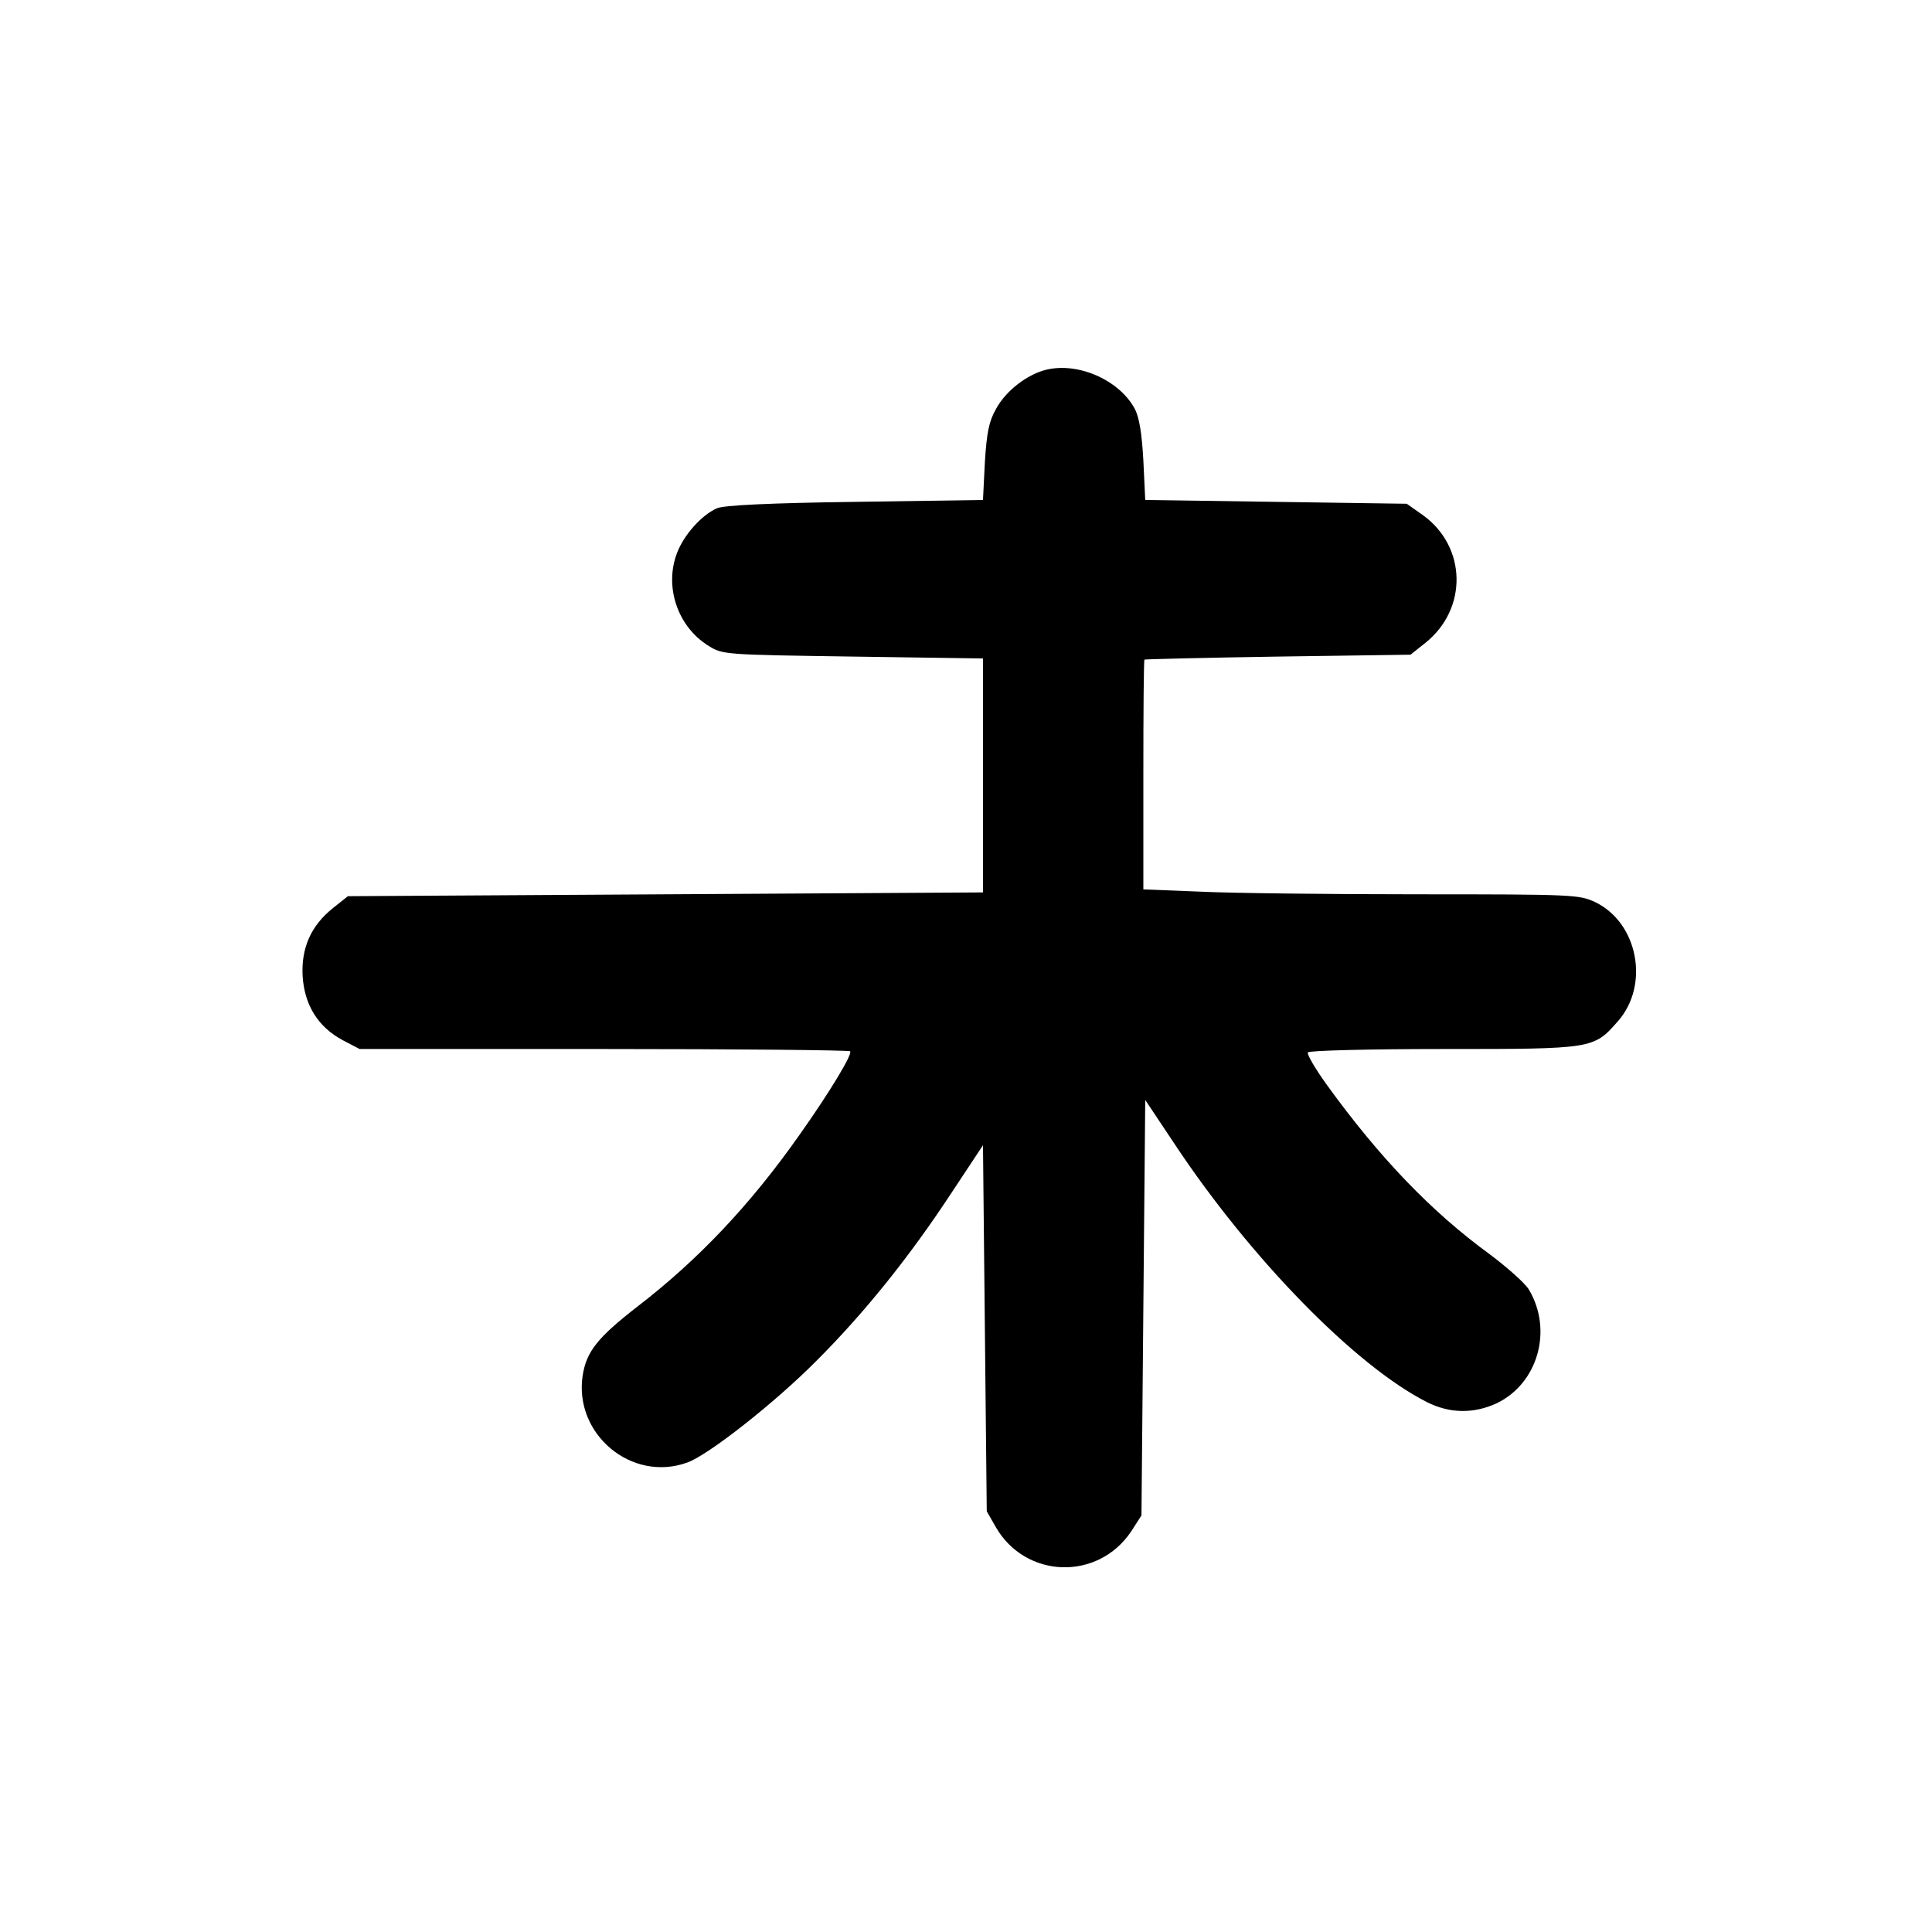 <?xml version="1.0" standalone="no"?>
<!DOCTYPE svg PUBLIC "-//W3C//DTD SVG 20010904//EN"
 "http://www.w3.org/TR/2001/REC-SVG-20010904/DTD/svg10.dtd">
<svg version="1.0" xmlns="http://www.w3.org/2000/svg"
 width="512pt" height="512pt" viewBox="0 0 512 512"
 preserveAspectRatio="xMidYMid meet">
<g transform="translate(0,512) scale(0.1,-0.1)"
fill="#000000" stroke="none">
<path d="M2772 4140 c-49 -12 -106 -55 -132 -103 -19 -33 -25 -62 -30 -142
l-5 -100 -340 -5 c-225 -3 -348 -9 -365 -17 -41 -18 -88 -71 -106 -119 -34
-89 2 -195 83 -245 38 -24 41 -24 383 -29 l345 -5 0 -310 0 -310 -842 -5 -841
-5 -39 -31 c-59 -47 -85 -106 -81 -181 5 -77 41 -135 107 -170 l44 -23 647 0
c356 0 649 -3 653 -6 7 -7 -55 -110 -136 -224 -129 -183 -266 -328 -427 -452
-107 -83 -136 -120 -146 -184 -23 -155 130 -283 277 -230 55 19 233 159 343
270 127 127 245 274 355 441 l86 130 5 -485 5 -485 24 -42 c79 -137 271 -143
359 -11 l27 42 5 550 5 551 78 -117 c201 -303 479 -588 669 -684 60 -30 123
-31 184 -3 109 52 150 193 86 301 -9 16 -56 58 -104 94 -155 113 -292 256
-431 448 -31 43 -54 82 -51 87 3 5 164 9 360 9 397 0 397 0 462 74 84 96 53
260 -60 315 -43 20 -55 21 -470 21 -233 0 -493 3 -576 7 l-152 6 0 304 c0 166
1 304 3 305 1 1 160 5 354 8 l351 5 39 31 c113 90 110 254 -5 338 l-44 31
-346 5 -347 5 -5 105 c-4 72 -11 115 -23 137 -41 76 -150 124 -235 103z"/>
</g>
</svg>
